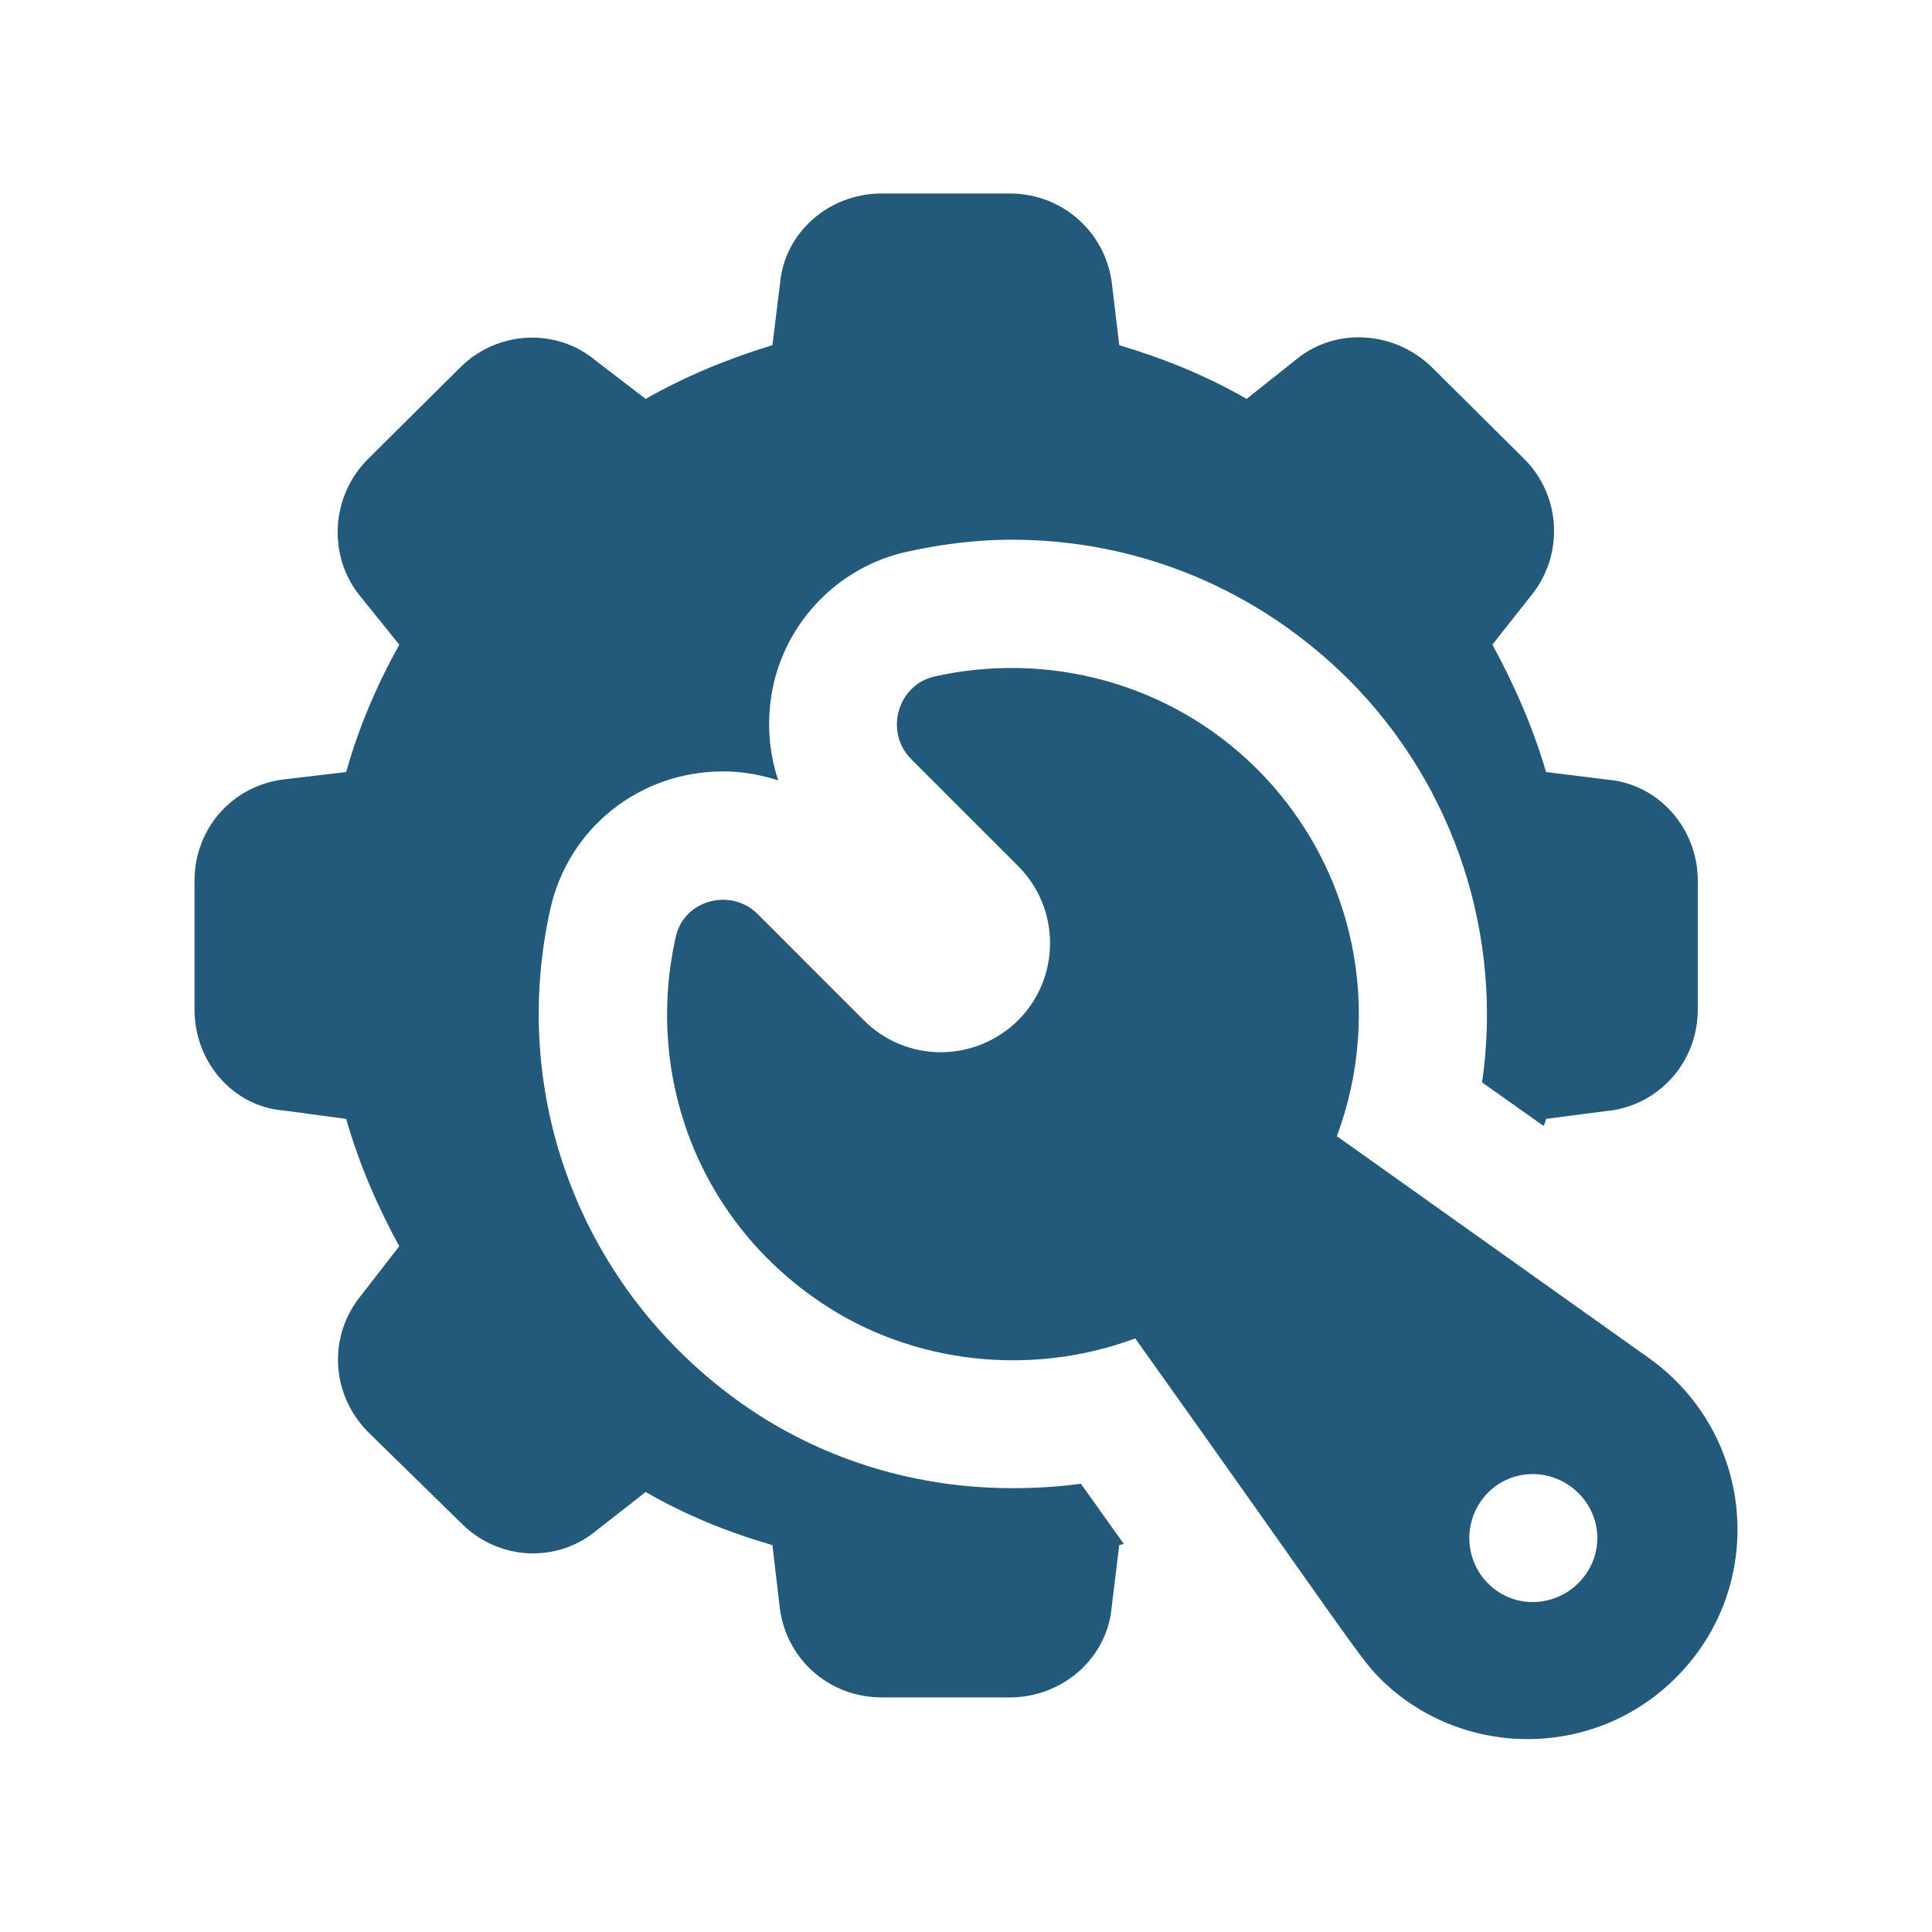 <svg width="40" height="40" viewBox="0 0 40 40" fill="none" xmlns="http://www.w3.org/2000/svg">
<path d="M33.296 16.143L32.01 15.984C31.732 15.043 31.348 14.169 30.898 13.347L31.692 12.34C32.382 11.505 32.329 10.273 31.56 9.505L29.652 7.61C28.87 6.842 27.651 6.775 26.843 7.438L25.809 8.259C24.988 7.782 24.1 7.425 23.173 7.146L23.027 5.927C22.921 4.828 22.007 4.006 20.907 4.006H18.257C17.144 4.006 16.243 4.828 16.151 5.861L15.992 7.146C15.077 7.425 14.176 7.796 13.368 8.259L12.348 7.478C11.526 6.775 10.294 6.842 9.526 7.61L7.617 9.505C6.849 10.273 6.783 11.505 7.445 12.327L8.267 13.347C7.803 14.182 7.432 15.043 7.167 15.984L5.935 16.13C4.835 16.236 4.027 17.137 4.027 18.236V20.9C4.027 21.999 4.835 22.914 5.882 22.993L7.167 23.165C7.432 24.093 7.816 24.981 8.267 25.802L7.485 26.809C6.783 27.657 6.849 28.863 7.617 29.645L9.526 31.513C10.294 32.308 11.513 32.374 12.335 31.698L13.368 30.89C14.19 31.367 15.077 31.725 15.992 31.99L16.137 33.222C16.243 34.322 17.144 35.143 18.257 35.143H20.907C22.007 35.143 22.921 34.322 23.014 33.288L23.173 31.99C23.199 31.977 23.239 31.977 23.266 31.963L22.378 30.718C21.914 30.784 21.437 30.811 20.96 30.811C18.986 30.811 17.104 30.241 15.514 29.168C12.123 26.862 10.506 22.808 11.394 18.82C11.765 17.15 13.235 15.971 14.971 15.971C15.355 15.971 15.74 16.037 16.111 16.156C15.885 15.467 15.859 14.725 16.058 13.996C16.416 12.725 17.436 11.744 18.708 11.439C19.463 11.267 20.205 11.174 20.947 11.174C23.584 11.174 26.048 12.208 27.916 14.063C30.129 16.275 31.123 19.389 30.685 22.41L31.957 23.311C31.984 23.258 31.997 23.218 32.01 23.165L33.23 23.006C34.329 22.914 35.151 21.999 35.151 20.9V18.236C35.151 17.137 34.329 16.236 33.296 16.143Z" fill="#23597B"/>
<path d="M34.144 28.121L27.678 23.523C28.632 20.966 28.089 17.998 26.035 15.931C24.22 14.116 21.662 13.48 19.331 14.01C18.575 14.195 18.31 15.162 18.867 15.719L21.079 17.931C21.967 18.819 21.954 20.25 21.079 21.125C20.192 21.999 18.774 22.012 17.886 21.125L15.687 18.925C15.13 18.369 14.15 18.634 13.991 19.402C13.368 22.145 14.362 25.192 16.998 26.968C18.906 28.253 21.371 28.505 23.504 27.71C27.767 33.694 28.136 34.316 28.566 34.745C30.222 36.402 32.978 36.455 34.7 34.732C36.608 32.824 36.33 29.684 34.144 28.121ZM31.732 33.169C31.004 33.169 30.421 32.572 30.421 31.844C30.421 31.115 31.004 30.519 31.732 30.519C32.461 30.519 33.071 31.115 33.071 31.844C33.071 32.572 32.461 33.169 31.732 33.169Z" fill="#23597B"/>
</svg>
